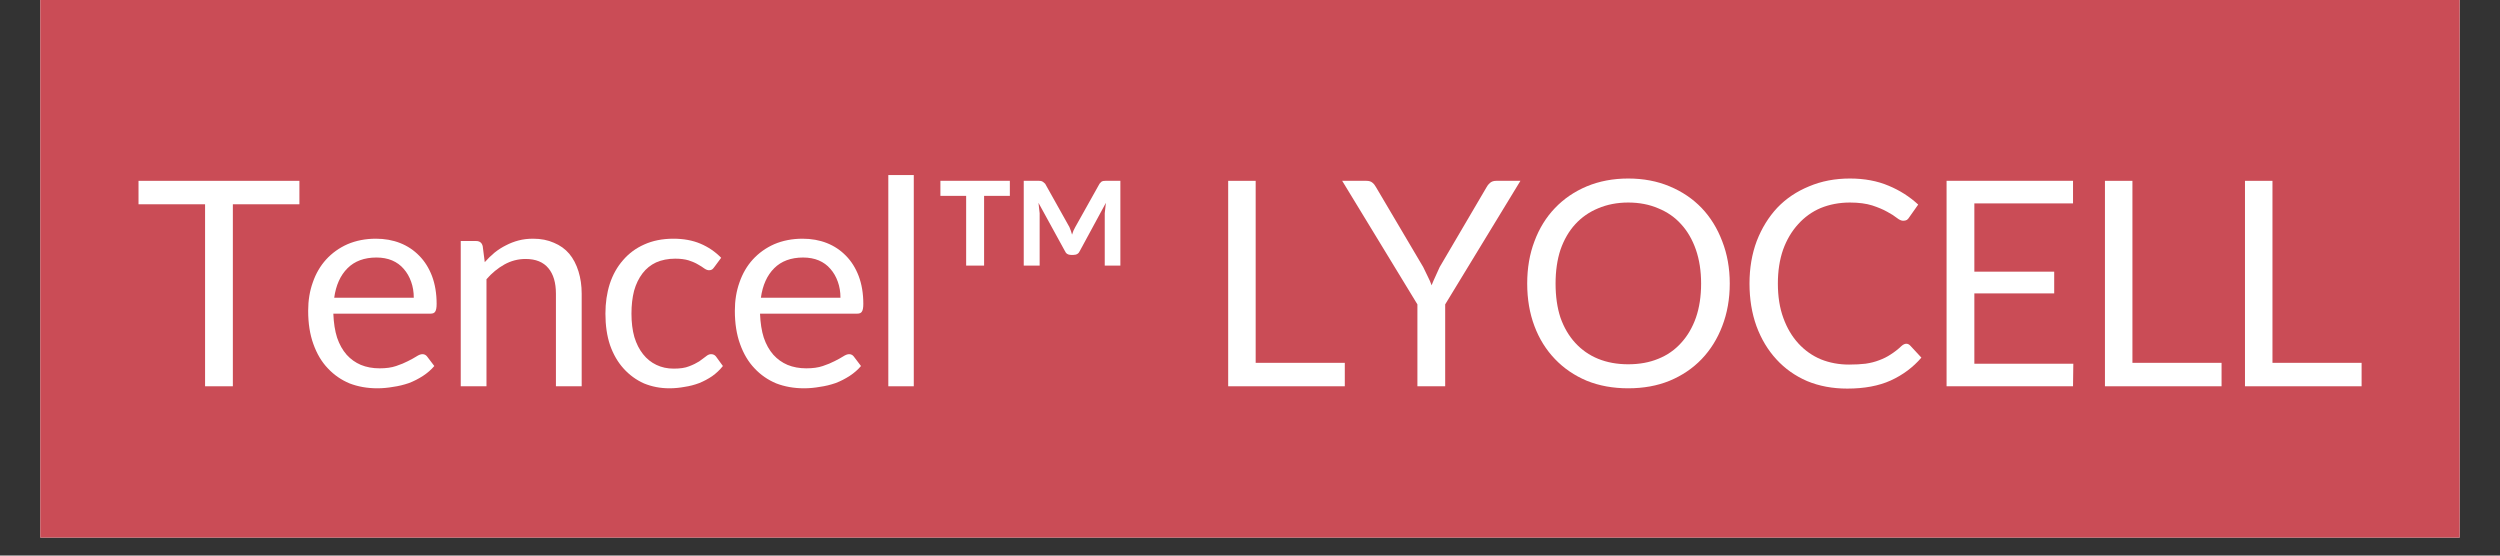 <svg xmlns="http://www.w3.org/2000/svg" xmlns:xlink="http://www.w3.org/1999/xlink" width="180" zoomAndPan="magnify" viewBox="0 0 135 30" height="40" preserveAspectRatio="xMidYMid meet" version="1.0"><rect x="0" y="0" width="135" height="30" fill="#333333" stroke="none"/><defs><g/><clipPath id="40476edfda"><path d="M 2.176 0 L 132.82 0 L 132.82 29.031 L 2.176 29.031 Z M 2.176 0 " clip-rule="nonzero"/></clipPath></defs><g clip-path="url(#40476edfda)"><path fill="#ffffff" d="M 2.176 0 L 132.824 0 L 132.824 29.031 L 2.176 29.031 Z M 2.176 0 " fill-opacity="1" fill-rule="nonzero"/><path fill="#ca4c56" d="M 2.176 0 L 132.824 0 L 132.824 29.031 L 2.176 29.031 Z M 2.176 0 " fill-opacity="1" fill-rule="nonzero"/></g><g fill="#ffffff" fill-opacity="1"><g transform="translate(7.246, 20.859)"><g><path d="M 8.922 -9.828 L 5.328 -9.828 L 5.328 0 L 3.828 0 L 3.828 -9.828 L 0.234 -9.828 L 0.234 -11.094 L 8.922 -11.094 Z M 8.922 -9.828 "/></g></g></g><g fill="#ffffff" fill-opacity="1"><g transform="translate(16, 20.859)"><g><path d="M 6.344 -4.781 C 6.344 -5.094 6.297 -5.379 6.203 -5.641 C 6.109 -5.91 5.973 -6.145 5.797 -6.344 C 5.629 -6.539 5.422 -6.691 5.172 -6.797 C 4.93 -6.898 4.648 -6.953 4.328 -6.953 C 3.672 -6.953 3.148 -6.758 2.766 -6.375 C 2.379 -5.988 2.141 -5.457 2.047 -4.781 Z M 7.453 -1.094 C 7.285 -0.895 7.082 -0.719 6.844 -0.562 C 6.602 -0.406 6.348 -0.273 6.078 -0.172 C 5.805 -0.078 5.523 -0.008 5.234 0.031 C 4.953 0.082 4.664 0.109 4.375 0.109 C 3.832 0.109 3.332 0.02 2.875 -0.156 C 2.426 -0.344 2.035 -0.613 1.703 -0.969 C 1.367 -1.32 1.109 -1.758 0.922 -2.281 C 0.734 -2.801 0.641 -3.398 0.641 -4.078 C 0.641 -4.629 0.723 -5.141 0.891 -5.609 C 1.055 -6.086 1.297 -6.5 1.609 -6.844 C 1.93 -7.195 2.316 -7.473 2.766 -7.672 C 3.223 -7.867 3.734 -7.969 4.297 -7.969 C 4.773 -7.969 5.211 -7.891 5.609 -7.734 C 6.004 -7.578 6.348 -7.348 6.641 -7.047 C 6.93 -6.754 7.16 -6.391 7.328 -5.953 C 7.492 -5.516 7.578 -5.016 7.578 -4.453 C 7.578 -4.242 7.551 -4.102 7.5 -4.031 C 7.457 -3.957 7.375 -3.922 7.25 -3.922 L 2 -3.922 C 2.02 -3.422 2.086 -2.988 2.203 -2.625 C 2.328 -2.258 2.5 -1.953 2.719 -1.703 C 2.938 -1.461 3.191 -1.281 3.484 -1.156 C 3.785 -1.031 4.125 -0.969 4.5 -0.969 C 4.844 -0.969 5.141 -1.008 5.391 -1.094 C 5.641 -1.176 5.852 -1.266 6.031 -1.359 C 6.219 -1.453 6.367 -1.535 6.484 -1.609 C 6.609 -1.691 6.719 -1.734 6.812 -1.734 C 6.914 -1.734 7 -1.691 7.062 -1.609 Z M 7.453 -1.094 "/></g></g></g><g fill="#ffffff" fill-opacity="1"><g transform="translate(23.786, 20.859)"><g><path d="M 2.391 -6.703 C 2.555 -6.891 2.734 -7.062 2.922 -7.219 C 3.117 -7.375 3.32 -7.504 3.531 -7.609 C 3.75 -7.723 3.977 -7.812 4.219 -7.875 C 4.457 -7.938 4.719 -7.969 5 -7.969 C 5.426 -7.969 5.801 -7.895 6.125 -7.75 C 6.457 -7.613 6.734 -7.414 6.953 -7.156 C 7.172 -6.895 7.336 -6.578 7.453 -6.203 C 7.566 -5.836 7.625 -5.438 7.625 -5 L 7.625 0 L 6.234 0 L 6.234 -5 C 6.234 -5.594 6.098 -6.051 5.828 -6.375 C 5.555 -6.707 5.145 -6.875 4.594 -6.875 C 4.188 -6.875 3.805 -6.773 3.453 -6.578 C 3.098 -6.379 2.773 -6.113 2.484 -5.781 L 2.484 0 L 1.094 0 L 1.094 -7.844 L 1.922 -7.844 C 2.117 -7.844 2.238 -7.75 2.281 -7.562 Z M 2.391 -6.703 "/></g></g></g><g fill="#ffffff" fill-opacity="1"><g transform="translate(32.037, 20.859)"><g><path d="M 6.547 -6.453 C 6.504 -6.391 6.461 -6.344 6.422 -6.312 C 6.379 -6.281 6.32 -6.266 6.25 -6.266 C 6.176 -6.266 6.094 -6.297 6 -6.359 C 5.906 -6.43 5.789 -6.504 5.656 -6.578 C 5.52 -6.66 5.352 -6.734 5.156 -6.797 C 4.957 -6.859 4.711 -6.891 4.422 -6.891 C 4.035 -6.891 3.691 -6.82 3.391 -6.688 C 3.098 -6.551 2.852 -6.352 2.656 -6.094 C 2.457 -5.832 2.305 -5.52 2.203 -5.156 C 2.109 -4.789 2.062 -4.379 2.062 -3.922 C 2.062 -3.453 2.113 -3.031 2.219 -2.656 C 2.332 -2.289 2.488 -1.984 2.688 -1.734 C 2.883 -1.484 3.125 -1.289 3.406 -1.156 C 3.688 -1.02 4 -0.953 4.344 -0.953 C 4.688 -0.953 4.961 -0.992 5.172 -1.078 C 5.391 -1.16 5.57 -1.25 5.719 -1.344 C 5.863 -1.445 5.984 -1.535 6.078 -1.609 C 6.172 -1.691 6.266 -1.734 6.359 -1.734 C 6.473 -1.734 6.562 -1.691 6.625 -1.609 L 7 -1.094 C 6.832 -0.883 6.641 -0.703 6.422 -0.547 C 6.203 -0.398 5.969 -0.273 5.719 -0.172 C 5.469 -0.078 5.207 -0.008 4.938 0.031 C 4.664 0.082 4.391 0.109 4.109 0.109 C 3.617 0.109 3.16 0.02 2.734 -0.156 C 2.316 -0.344 1.953 -0.609 1.641 -0.953 C 1.328 -1.297 1.082 -1.719 0.906 -2.219 C 0.738 -2.719 0.656 -3.285 0.656 -3.922 C 0.656 -4.504 0.734 -5.039 0.891 -5.531 C 1.055 -6.031 1.297 -6.457 1.609 -6.812 C 1.922 -7.176 2.301 -7.457 2.75 -7.656 C 3.207 -7.863 3.734 -7.969 4.328 -7.969 C 4.879 -7.969 5.363 -7.879 5.781 -7.703 C 6.207 -7.523 6.582 -7.27 6.906 -6.938 Z M 6.547 -6.453 "/></g></g></g><g fill="#ffffff" fill-opacity="1"><g transform="translate(39.041, 20.859)"><g><path d="M 6.344 -4.781 C 6.344 -5.094 6.297 -5.379 6.203 -5.641 C 6.109 -5.91 5.973 -6.145 5.797 -6.344 C 5.629 -6.539 5.422 -6.691 5.172 -6.797 C 4.93 -6.898 4.648 -6.953 4.328 -6.953 C 3.672 -6.953 3.148 -6.758 2.766 -6.375 C 2.379 -5.988 2.141 -5.457 2.047 -4.781 Z M 7.453 -1.094 C 7.285 -0.895 7.082 -0.719 6.844 -0.562 C 6.602 -0.406 6.348 -0.273 6.078 -0.172 C 5.805 -0.078 5.523 -0.008 5.234 0.031 C 4.953 0.082 4.664 0.109 4.375 0.109 C 3.832 0.109 3.332 0.02 2.875 -0.156 C 2.426 -0.344 2.035 -0.613 1.703 -0.969 C 1.367 -1.32 1.109 -1.758 0.922 -2.281 C 0.734 -2.801 0.641 -3.398 0.641 -4.078 C 0.641 -4.629 0.723 -5.141 0.891 -5.609 C 1.055 -6.086 1.297 -6.5 1.609 -6.844 C 1.93 -7.195 2.316 -7.473 2.766 -7.672 C 3.223 -7.867 3.734 -7.969 4.297 -7.969 C 4.773 -7.969 5.211 -7.891 5.609 -7.734 C 6.004 -7.578 6.348 -7.348 6.641 -7.047 C 6.93 -6.754 7.16 -6.391 7.328 -5.953 C 7.492 -5.516 7.578 -5.016 7.578 -4.453 C 7.578 -4.242 7.551 -4.102 7.5 -4.031 C 7.457 -3.957 7.375 -3.922 7.25 -3.922 L 2 -3.922 C 2.02 -3.422 2.086 -2.988 2.203 -2.625 C 2.328 -2.258 2.5 -1.953 2.719 -1.703 C 2.938 -1.461 3.191 -1.281 3.484 -1.156 C 3.785 -1.031 4.125 -0.969 4.5 -0.969 C 4.844 -0.969 5.141 -1.008 5.391 -1.094 C 5.641 -1.176 5.852 -1.266 6.031 -1.359 C 6.219 -1.453 6.367 -1.535 6.484 -1.609 C 6.609 -1.691 6.719 -1.734 6.812 -1.734 C 6.914 -1.734 7 -1.691 7.062 -1.609 Z M 7.453 -1.094 "/></g></g></g><g fill="#ffffff" fill-opacity="1"><g transform="translate(46.828, 20.859)"><g><path d="M 2.516 -11.406 L 2.516 0 L 1.141 0 L 1.141 -11.406 Z M 2.516 -11.406 "/></g></g></g><g fill="#ffffff" fill-opacity="1"><g transform="translate(50.094, 20.859)"><g><path d="M 0.688 -11.094 L 4.438 -11.094 L 4.438 -10.281 L 3.047 -10.281 L 3.047 -6.516 L 2.078 -6.516 L 2.078 -10.281 L 0.688 -10.281 Z M 10.406 -11.094 L 10.406 -6.516 L 9.562 -6.516 L 9.562 -9.344 L 9.625 -9.906 L 8.219 -7.312 C 8.156 -7.164 8.039 -7.094 7.875 -7.094 L 7.734 -7.094 C 7.578 -7.094 7.469 -7.164 7.406 -7.312 L 5.984 -9.906 L 6.047 -9.344 L 6.047 -6.516 L 5.188 -6.516 L 5.188 -11.094 L 6.016 -11.094 C 6.098 -11.094 6.156 -11.082 6.188 -11.062 C 6.227 -11.039 6.281 -11 6.344 -10.938 L 7.656 -8.594 C 7.719 -8.445 7.766 -8.312 7.797 -8.188 C 7.836 -8.332 7.895 -8.469 7.969 -8.594 L 9.281 -10.938 C 9.332 -11 9.375 -11.039 9.406 -11.062 C 9.445 -11.082 9.508 -11.094 9.594 -11.094 Z M 10.406 -11.094 "/></g></g></g><g fill="#ffffff" fill-opacity="1"><g transform="translate(61.325, 20.859)"><g/></g></g><g fill="#ffffff" fill-opacity="1"><g transform="translate(64.9, 20.859)"><g><path d="M 7.719 -1.266 L 7.719 0 L 1.422 0 L 1.422 -11.094 L 2.906 -11.094 L 2.906 -1.266 Z M 7.719 -1.266 "/></g></g></g><g fill="#ffffff" fill-opacity="1"><g transform="translate(72.462, 20.859)"><g><path d="M 5.578 -4.422 L 5.578 0 L 4.078 0 L 4.078 -4.422 L 0.016 -11.094 L 1.328 -11.094 C 1.461 -11.094 1.566 -11.062 1.641 -11 C 1.723 -10.938 1.789 -10.852 1.844 -10.75 L 4.391 -6.438 C 4.484 -6.25 4.566 -6.078 4.641 -5.922 C 4.723 -5.766 4.789 -5.609 4.844 -5.453 C 4.906 -5.609 4.973 -5.766 5.047 -5.922 C 5.117 -6.078 5.195 -6.25 5.281 -6.438 L 7.812 -10.75 C 7.852 -10.832 7.914 -10.91 8 -10.984 C 8.082 -11.055 8.191 -11.094 8.328 -11.094 L 9.641 -11.094 Z M 5.578 -4.422 "/></g></g></g><g fill="#ffffff" fill-opacity="1"><g transform="translate(81.735, 20.859)"><g><path d="M 11.672 -5.547 C 11.672 -4.711 11.535 -3.945 11.266 -3.25 C 11.004 -2.562 10.633 -1.969 10.156 -1.469 C 9.676 -0.969 9.098 -0.578 8.422 -0.297 C 7.754 -0.023 7.008 0.109 6.188 0.109 C 5.375 0.109 4.629 -0.023 3.953 -0.297 C 3.285 -0.578 2.711 -0.969 2.234 -1.469 C 1.754 -1.969 1.383 -2.562 1.125 -3.25 C 0.863 -3.945 0.734 -4.711 0.734 -5.547 C 0.734 -6.379 0.863 -7.141 1.125 -7.828 C 1.383 -8.523 1.754 -9.125 2.234 -9.625 C 2.711 -10.125 3.285 -10.516 3.953 -10.797 C 4.629 -11.078 5.375 -11.219 6.188 -11.219 C 7.008 -11.219 7.754 -11.078 8.422 -10.797 C 9.098 -10.516 9.676 -10.125 10.156 -9.625 C 10.633 -9.125 11.004 -8.523 11.266 -7.828 C 11.535 -7.141 11.672 -6.379 11.672 -5.547 Z M 10.125 -5.547 C 10.125 -6.223 10.031 -6.832 9.844 -7.375 C 9.656 -7.914 9.391 -8.375 9.047 -8.75 C 8.711 -9.125 8.301 -9.41 7.812 -9.609 C 7.332 -9.816 6.789 -9.922 6.188 -9.922 C 5.594 -9.922 5.051 -9.816 4.562 -9.609 C 4.082 -9.41 3.672 -9.125 3.328 -8.75 C 2.984 -8.375 2.719 -7.914 2.531 -7.375 C 2.352 -6.832 2.266 -6.223 2.266 -5.547 C 2.266 -4.859 2.352 -4.242 2.531 -3.703 C 2.719 -3.172 2.984 -2.719 3.328 -2.344 C 3.672 -1.969 4.082 -1.68 4.562 -1.484 C 5.051 -1.285 5.594 -1.188 6.188 -1.188 C 6.789 -1.188 7.332 -1.285 7.812 -1.484 C 8.301 -1.68 8.711 -1.969 9.047 -2.344 C 9.391 -2.719 9.656 -3.172 9.844 -3.703 C 10.031 -4.242 10.125 -4.859 10.125 -5.547 Z M 10.125 -5.547 "/></g></g></g><g fill="#ffffff" fill-opacity="1"><g transform="translate(93.739, 20.859)"><g><path d="M 9.203 -2.297 C 9.285 -2.297 9.359 -2.258 9.422 -2.188 L 10.016 -1.547 C 9.566 -1.023 9.016 -0.613 8.359 -0.312 C 7.711 -0.02 6.93 0.125 6.016 0.125 C 5.223 0.125 4.5 -0.008 3.844 -0.281 C 3.195 -0.562 2.645 -0.953 2.188 -1.453 C 1.727 -1.953 1.367 -2.551 1.109 -3.25 C 0.859 -3.945 0.734 -4.711 0.734 -5.547 C 0.734 -6.379 0.863 -7.145 1.125 -7.844 C 1.395 -8.539 1.766 -9.141 2.234 -9.641 C 2.711 -10.141 3.285 -10.523 3.953 -10.797 C 4.617 -11.078 5.352 -11.219 6.156 -11.219 C 6.945 -11.219 7.645 -11.086 8.25 -10.828 C 8.852 -10.578 9.383 -10.238 9.844 -9.812 L 9.359 -9.125 C 9.328 -9.07 9.285 -9.023 9.234 -8.984 C 9.18 -8.953 9.113 -8.938 9.031 -8.938 C 8.938 -8.938 8.82 -8.988 8.688 -9.094 C 8.562 -9.195 8.391 -9.305 8.172 -9.422 C 7.953 -9.547 7.68 -9.66 7.359 -9.766 C 7.035 -9.867 6.633 -9.922 6.156 -9.922 C 5.582 -9.922 5.055 -9.82 4.578 -9.625 C 4.109 -9.426 3.703 -9.133 3.359 -8.75 C 3.016 -8.375 2.742 -7.914 2.547 -7.375 C 2.359 -6.832 2.266 -6.223 2.266 -5.547 C 2.266 -4.848 2.363 -4.227 2.562 -3.688 C 2.758 -3.145 3.031 -2.688 3.375 -2.312 C 3.719 -1.938 4.125 -1.648 4.594 -1.453 C 5.062 -1.266 5.566 -1.172 6.109 -1.172 C 6.441 -1.172 6.738 -1.188 7 -1.219 C 7.27 -1.258 7.516 -1.32 7.734 -1.406 C 7.961 -1.488 8.172 -1.594 8.359 -1.719 C 8.555 -1.844 8.75 -1.992 8.938 -2.172 C 9.031 -2.254 9.117 -2.297 9.203 -2.297 Z M 9.203 -2.297 "/></g></g></g><g fill="#ffffff" fill-opacity="1"><g transform="translate(103.693, 20.859)"><g><path d="M 8.266 -1.219 L 8.25 0 L 1.422 0 L 1.422 -11.094 L 8.25 -11.094 L 8.25 -9.875 L 2.922 -9.875 L 2.922 -6.188 L 7.234 -6.188 L 7.234 -5.016 L 2.922 -5.016 L 2.922 -1.219 Z M 8.266 -1.219 "/></g></g></g><g fill="#ffffff" fill-opacity="1"><g transform="translate(112.245, 20.859)"><g><path d="M 7.719 -1.266 L 7.719 0 L 1.422 0 L 1.422 -11.094 L 2.906 -11.094 L 2.906 -1.266 Z M 7.719 -1.266 "/></g></g></g><g fill="#ffffff" fill-opacity="1"><g transform="translate(119.807, 20.859)"><g><path d="M 7.719 -1.266 L 7.719 0 L 1.422 0 L 1.422 -11.094 L 2.906 -11.094 L 2.906 -1.266 Z M 7.719 -1.266 "/></g></g></g></svg>